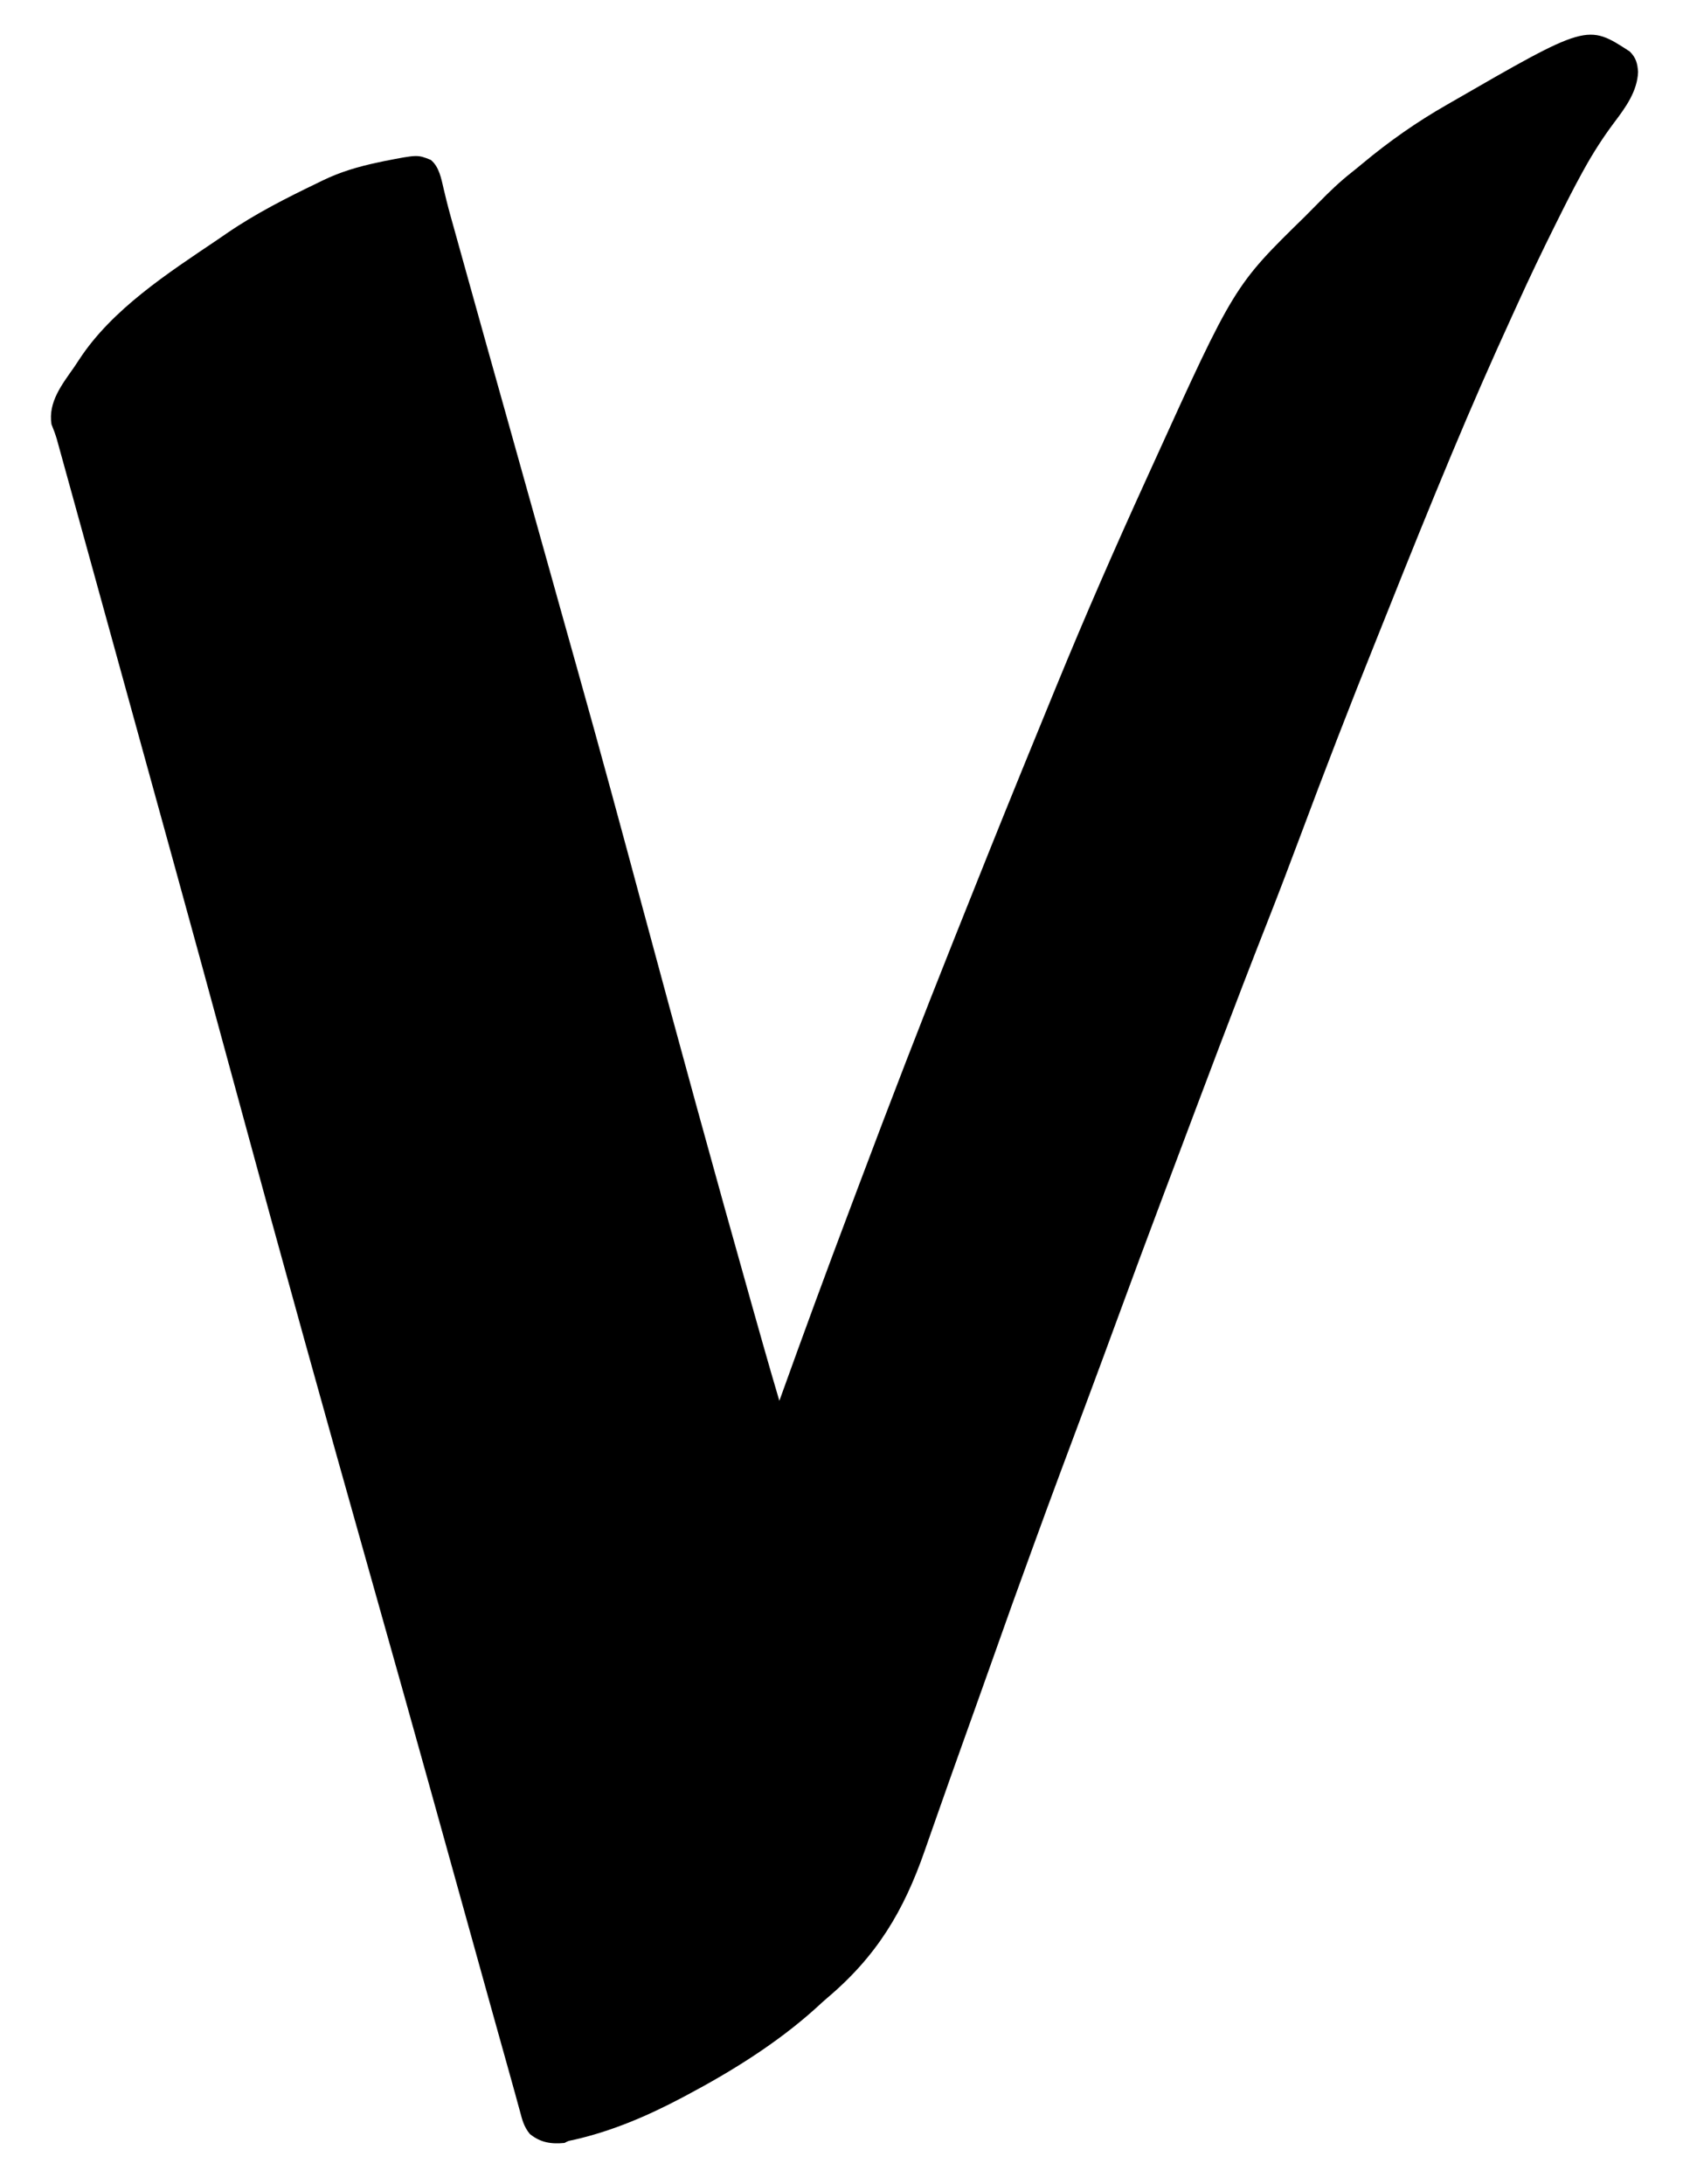 <?xml version="1.0" encoding="UTF-8"?>
<svg version="1.1" xmlns="http://www.w3.org/2000/svg" width="948" height="1230">
<path d="M0 0 C3.521 3.521 4.353 6.666 4.688 11.5 C4.293 22.471 -2.428 31.642 -8.84 40.117 C-15.081 48.447 -20.677 57.176 -25.707 66.285 C-26.136 67.06 -26.564 67.834 -27.006 68.633 C-31.838 77.431 -36.347 86.386 -40.812 95.375 C-41.463 96.681 -41.463 96.681 -42.127 98.014 C-49.367 112.554 -56.37 127.18 -63.079 141.974 C-64.088 144.194 -65.103 146.411 -66.119 148.628 C-77.852 174.238 -89.149 200.004 -100 226 C-100.371 226.887 -100.741 227.774 -101.123 228.688 C-112.835 256.723 -124.222 284.884 -135.458 313.114 C-138.01 319.522 -140.573 325.925 -143.148 332.324 C-157.884 368.955 -172.093 405.777 -185.899 442.769 C-191.805 458.585 -197.815 474.353 -204 490.062 C-222.429 536.885 -240.079 584.01 -257.785 631.11 C-259.394 635.39 -261.004 639.669 -262.616 643.948 C-271.649 667.937 -280.583 691.961 -289.404 716.03 C-294.131 728.928 -298.89 741.815 -303.688 754.688 C-304.326 756.402 -304.965 758.116 -305.603 759.83 C-306.609 762.529 -307.615 765.228 -308.62 767.927 C-328.567 821.37 -328.567 821.37 -348 875 C-348.285 875.799 -348.57 876.598 -348.863 877.421 C-351.774 885.591 -354.68 893.763 -357.581 901.936 C-361.275 912.34 -364.976 922.741 -368.691 933.137 C-369.092 934.259 -369.494 935.381 -369.907 936.538 C-371.979 942.335 -374.053 948.132 -376.128 953.929 C-380.5 966.148 -384.843 978.377 -389.137 990.624 C-390.616 994.841 -392.1 999.056 -393.584 1003.272 C-394.774 1006.654 -395.96 1010.037 -397.138 1013.423 C-409.011 1047.537 -424.207 1072.859 -452.133 1096.41 C-454.374 1098.319 -456.523 1100.317 -458.688 1102.312 C-480.186 1121.655 -505.528 1137.471 -531 1151 C-531.929 1151.495 -532.858 1151.99 -533.814 1152.5 C-553.438 1162.866 -573.475 1171.454 -595.184 1176.344 C-597.932 1176.869 -597.932 1176.869 -600 1178 C-607.548 1178.718 -613.418 1177.856 -619.503 1173.004 C-622.852 1168.975 -623.818 1165.127 -625.133 1160.117 C-625.564 1158.559 -625.564 1158.559 -626.005 1156.97 C-626.655 1154.618 -627.299 1152.264 -627.936 1149.909 C-629.066 1145.741 -630.234 1141.583 -631.405 1137.427 C-633.99 1128.248 -636.551 1119.063 -639.109 1109.876 C-640.153 1106.127 -641.199 1102.377 -642.244 1098.628 C-649.256 1073.481 -656.243 1048.327 -663.225 1023.172 C-672.009 991.521 -680.814 959.876 -689.688 928.25 C-689.924 927.407 -690.161 926.564 -690.404 925.695 C-696.879 902.621 -703.38 879.554 -709.893 856.49 C-734.351 769.876 -758.507 683.176 -784.786 586.267 C-791.286 562.295 -797.815 538.331 -804.375 514.375 C-804.612 513.508 -804.85 512.641 -805.094 511.748 C-815.172 474.955 -825.314 438.179 -835.47 401.408 C-838.996 388.638 -842.519 375.868 -846.039 363.098 C-851.256 344.174 -856.477 325.251 -861.701 306.329 C-863.279 300.614 -864.856 294.899 -866.432 289.184 C-869.136 279.382 -871.842 269.581 -874.552 259.781 C-875.834 255.144 -877.115 250.506 -878.394 245.867 C-879.579 241.569 -880.767 237.271 -881.957 232.974 C-882.392 231.4 -882.826 229.827 -883.259 228.253 C-883.851 226.103 -884.446 223.955 -885.042 221.806 C-885.54 220.005 -885.54 220.005 -886.048 218.167 C-886.891 215.361 -887.896 212.71 -889 210 C-891.003 197.447 -882.961 187.42 -876.187 177.719 C-875.193 176.279 -874.234 174.814 -873.285 173.344 C-854.808 145.135 -823.378 124.822 -795.896 106.284 C-794.024 105.016 -792.164 103.734 -790.305 102.449 C-774.12 91.345 -756.662 82.498 -739 74 C-737.832 73.423 -737.832 73.423 -736.64 72.834 C-726.442 67.847 -716.232 64.853 -705.125 62.5 C-703.925 62.244 -702.725 61.989 -701.488 61.725 C-682.795 58.063 -682.795 58.063 -675.317 61.084 C-670.544 65.031 -669.431 71.73 -668.06 77.536 C-667.718 78.955 -667.374 80.375 -667.029 81.794 C-666.772 82.854 -666.772 82.854 -666.51 83.936 C-665.143 89.466 -663.574 94.944 -662.043 100.43 C-661.664 101.794 -661.285 103.158 -660.906 104.522 C-659.884 108.201 -658.859 111.88 -657.833 115.559 C-656.953 118.715 -656.075 121.871 -655.197 125.027 C-647.505 152.67 -639.758 180.297 -632.002 207.922 C-623.448 238.386 -614.921 268.858 -606.409 299.334 C-605.319 303.24 -604.228 307.145 -603.137 311.051 C-602.87 312.004 -602.604 312.957 -602.33 313.94 C-599.118 325.439 -595.897 336.936 -592.66 348.428 C-580.039 393.248 -567.908 438.196 -555.805 483.158 C-535.88 557.175 -515.648 631.108 -494.812 704.875 C-494.555 705.787 -494.297 706.699 -494.032 707.639 C-492.55 712.887 -491.066 718.135 -489.58 723.382 C-489.134 724.957 -488.689 726.533 -488.243 728.108 C-485.23 738.759 -482.141 749.386 -479 760 C-478.675 759.097 -478.675 759.097 -478.344 758.175 C-465.636 722.83 -452.699 687.582 -439.431 652.442 C-437.523 647.388 -435.62 642.332 -433.721 637.274 C-416.595 591.677 -399.042 546.242 -381 501 C-380.322 499.299 -380.322 499.299 -379.63 497.563 C-367.491 467.119 -355.331 436.683 -342.953 406.336 C-341.935 403.842 -340.919 401.348 -339.902 398.854 C-334.991 386.806 -330.063 374.765 -325.121 362.73 C-324.381 360.928 -323.642 359.126 -322.902 357.324 C-306.782 318.028 -289.774 279.171 -272.151 240.526 C-271.026 238.056 -269.903 235.586 -268.78 233.115 C-222.81 131.934 -222.81 131.934 -183 93 C-180.333 90.346 -177.682 87.678 -175.055 84.984 C-169.28 79.091 -163.458 73.482 -156.977 68.355 C-154.776 66.614 -152.612 64.852 -150.461 63.051 C-135.592 50.656 -119.824 39.577 -103 30 C-102.323 29.609 -101.646 29.218 -100.949 28.815 C-23.946 -15.617 -23.946 -15.617 0 0 Z " fill="#000000" transform="translate(918,29)"/>
</svg>
